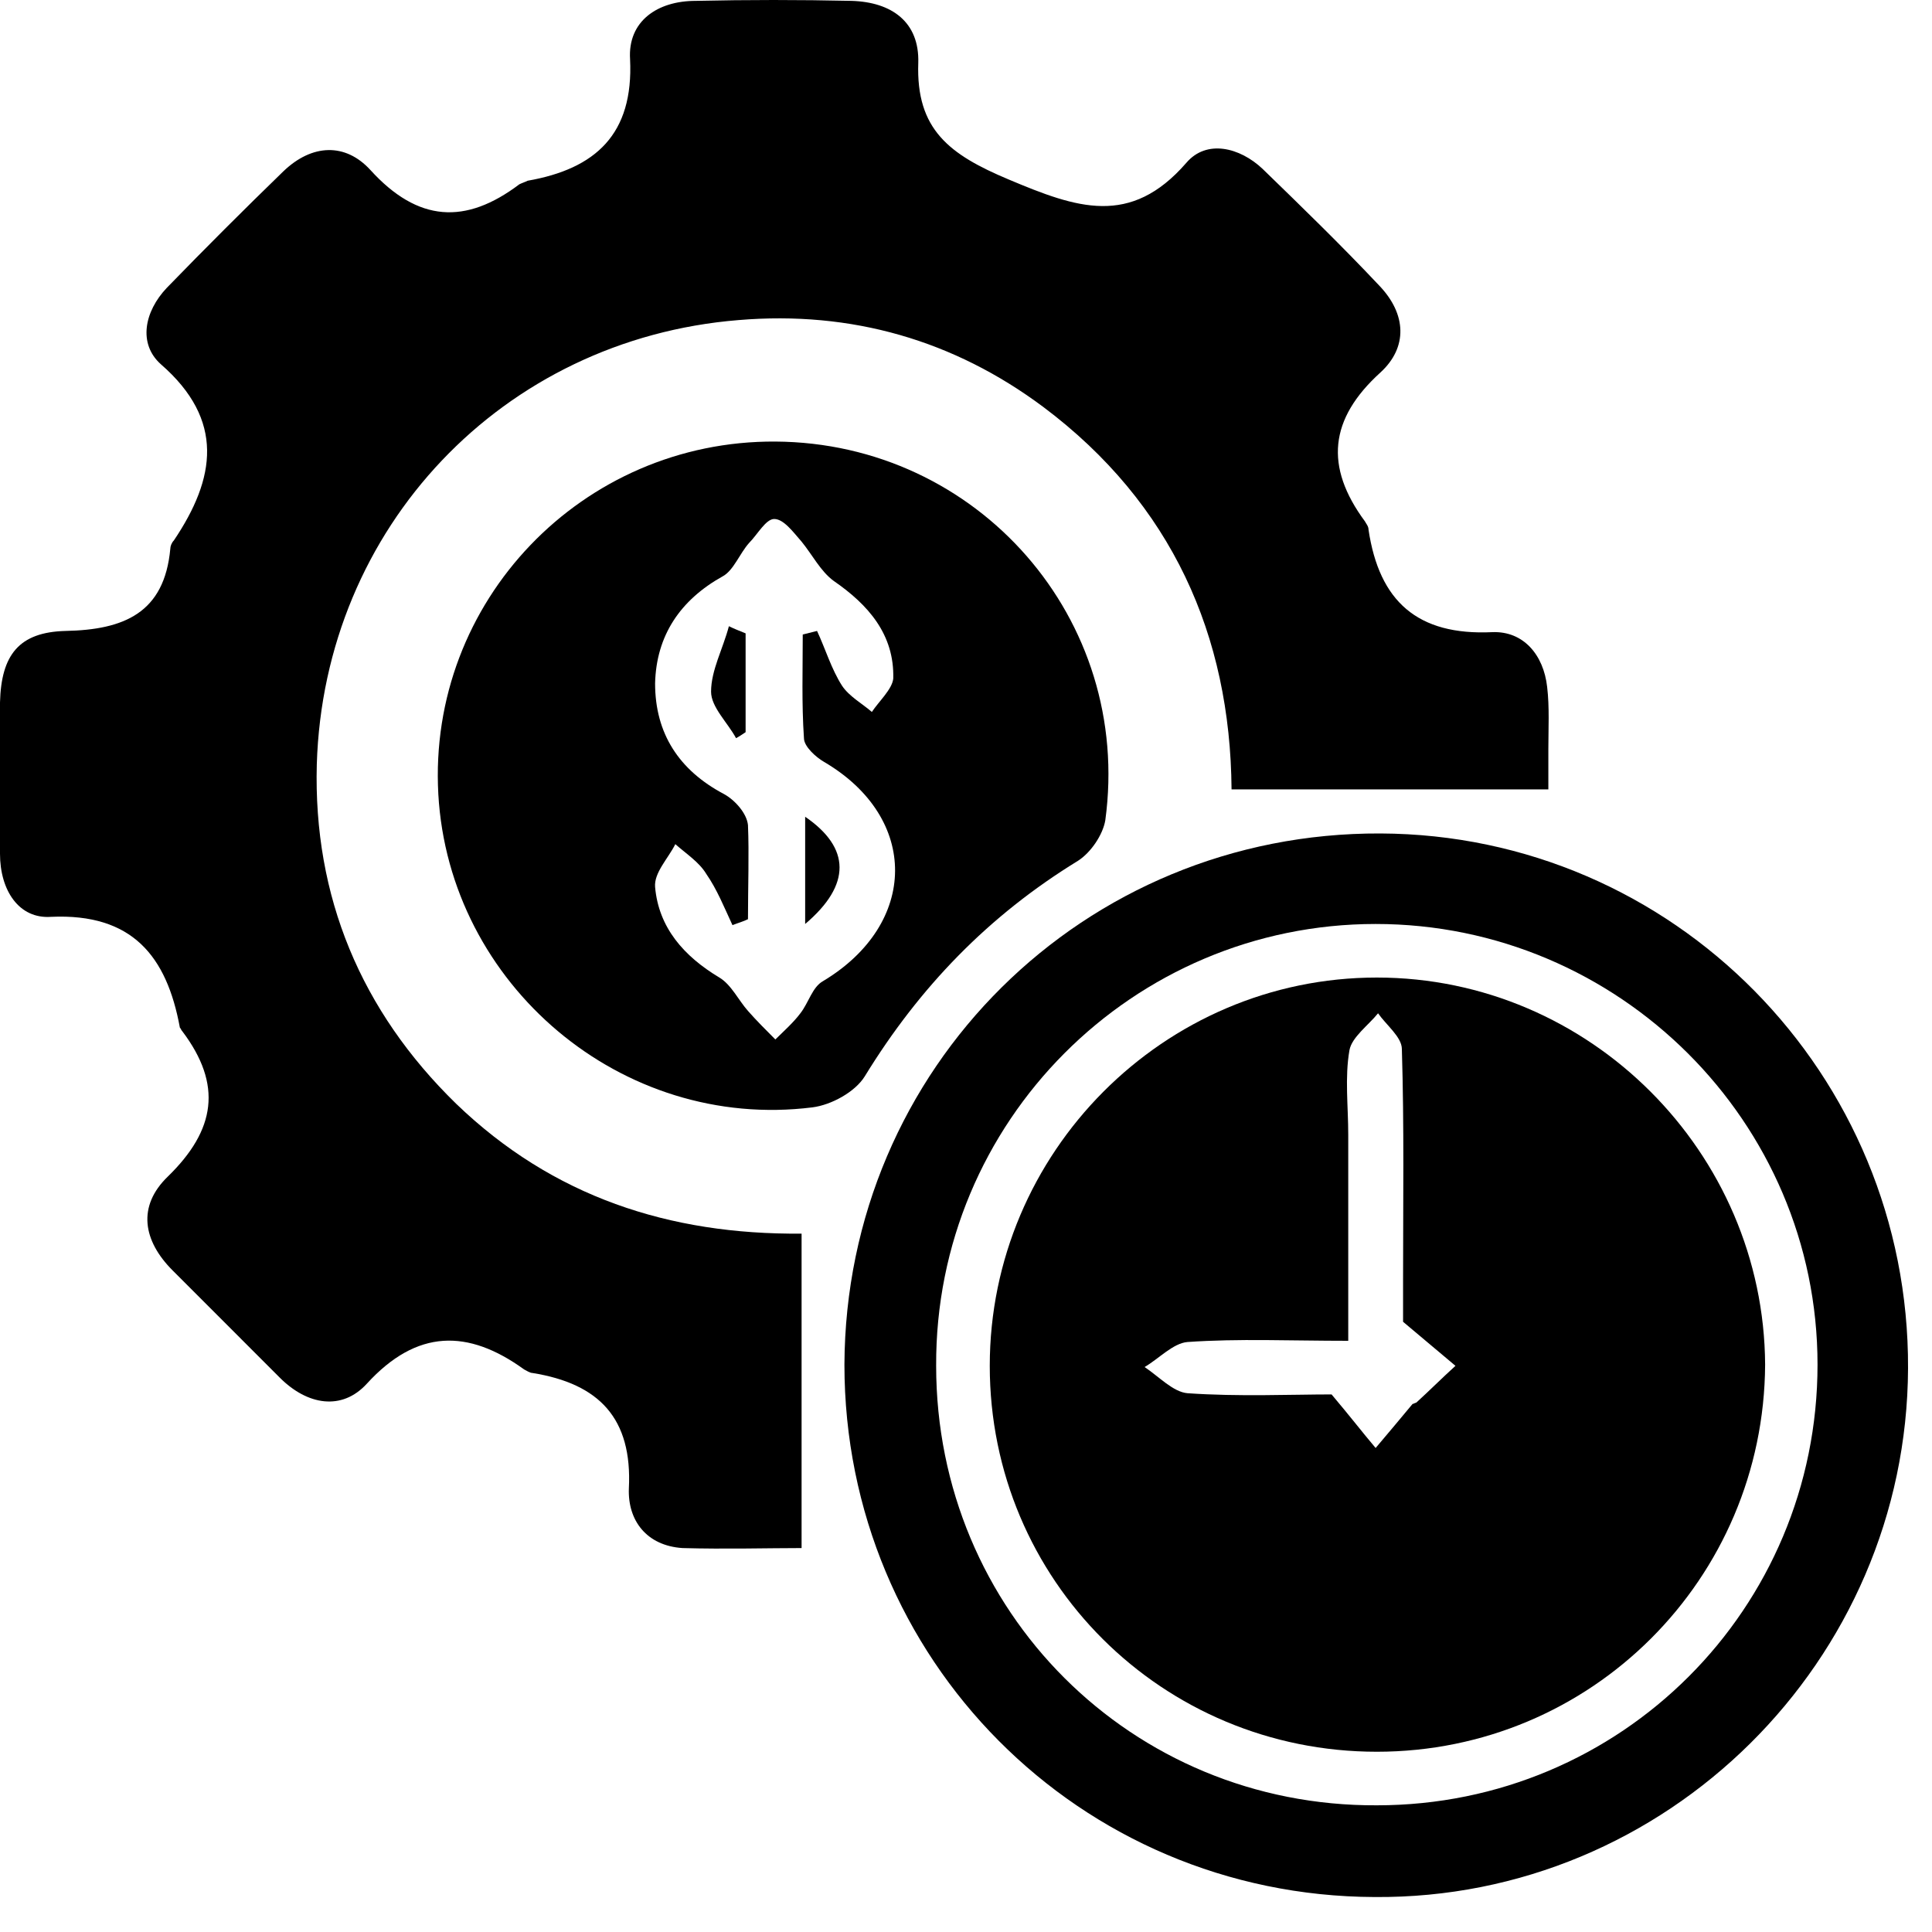 <svg width="40" height="40" viewBox="0 0 40 40" fill="none" xmlns="http://www.w3.org/2000/svg">
<path d="M16.596 25.541C16.596 27.735 16.596 29.856 16.596 32.051C15.905 32.051 15.018 32.076 14.13 32.051C13.39 32.002 12.995 31.484 13.02 30.818C13.094 29.363 12.404 28.648 11.023 28.426C10.973 28.426 10.899 28.377 10.85 28.352C9.691 27.514 8.631 27.514 7.595 28.648C7.077 29.215 6.362 29.092 5.795 28.525C5.055 27.785 4.315 27.045 3.576 26.305C2.959 25.689 2.836 24.974 3.477 24.357C4.463 23.395 4.611 22.459 3.773 21.349C3.748 21.324 3.748 21.299 3.724 21.275C3.452 19.795 2.737 18.907 1.06 18.982C0.395 19.031 0 18.439 0 17.675C0 16.639 0 15.579 0 14.543C0.025 13.556 0.395 13.088 1.356 13.063C2.565 13.039 3.403 12.693 3.526 11.362C3.526 11.312 3.551 11.239 3.6 11.189C4.463 9.907 4.661 8.699 3.329 7.54C2.86 7.12 2.984 6.455 3.452 5.961C4.241 5.148 5.055 4.334 5.869 3.545C6.461 2.978 7.151 2.953 7.669 3.52C8.655 4.605 9.642 4.654 10.752 3.816C10.801 3.791 10.875 3.767 10.924 3.742C12.33 3.495 13.119 2.78 13.045 1.227C12.995 0.438 13.612 0.018 14.401 0.018C15.486 -0.006 16.546 -0.006 17.631 0.018C18.47 0.043 19.037 0.462 19.012 1.301C18.963 2.682 19.654 3.2 20.886 3.717C22.292 4.309 23.402 4.704 24.561 3.372C24.98 2.879 25.67 3.052 26.139 3.495C26.953 4.285 27.766 5.074 28.555 5.912C29.123 6.504 29.147 7.194 28.58 7.712C27.52 8.674 27.421 9.66 28.26 10.795C28.284 10.844 28.334 10.893 28.334 10.967C28.555 12.447 29.345 13.162 30.898 13.088C31.539 13.063 31.958 13.556 32.032 14.222C32.082 14.642 32.057 15.085 32.057 15.505C32.057 15.825 32.057 16.17 32.057 16.343C29.838 16.343 27.692 16.343 25.498 16.343C25.473 13.162 24.265 10.425 21.602 8.427C19.752 7.046 17.631 6.43 15.289 6.627C10.406 7.022 6.707 10.918 6.559 15.825C6.485 18.562 7.472 20.93 9.445 22.853C11.442 24.776 13.858 25.566 16.596 25.541Z" fill="black"/>
<path d="M17.483 28.253C17.508 22.113 22.44 17.231 28.58 17.256C34.646 17.28 39.529 22.237 39.504 28.328C39.48 34.394 34.498 39.325 28.457 39.276C22.341 39.252 17.483 34.344 17.483 28.253ZM28.506 37.377C33.561 37.377 37.63 33.309 37.63 28.253C37.63 23.223 33.512 19.13 28.481 19.13C23.451 19.13 19.358 23.223 19.382 28.278C19.382 33.358 23.426 37.402 28.506 37.377Z" fill="black"/>
<path d="M16.053 9.142C20.245 9.167 23.451 12.817 22.884 16.984C22.834 17.28 22.588 17.65 22.317 17.823C20.467 18.957 19.037 20.436 17.903 22.286C17.705 22.606 17.212 22.878 16.818 22.927C12.872 23.42 9.297 20.387 9.075 16.442C8.853 12.447 12.058 9.118 16.053 9.142ZM15.486 19.031C15.387 19.08 15.289 19.105 15.165 19.154C14.993 18.784 14.845 18.414 14.623 18.094C14.475 17.847 14.204 17.675 13.982 17.477C13.834 17.773 13.538 18.069 13.563 18.365C13.637 19.203 14.154 19.795 14.894 20.239C15.141 20.387 15.289 20.708 15.486 20.93C15.659 21.127 15.856 21.324 16.053 21.521C16.226 21.349 16.423 21.176 16.571 20.979C16.744 20.757 16.818 20.436 17.04 20.313C19.012 19.13 19.037 16.935 17.064 15.776C16.892 15.677 16.645 15.455 16.645 15.283C16.596 14.568 16.62 13.852 16.62 13.137C16.719 13.113 16.818 13.088 16.916 13.063C17.089 13.433 17.212 13.852 17.434 14.198C17.582 14.42 17.853 14.568 18.051 14.74C18.198 14.518 18.47 14.272 18.494 14.05C18.519 13.137 17.977 12.521 17.262 12.028C16.99 11.83 16.818 11.485 16.596 11.214C16.423 11.017 16.226 10.745 16.029 10.745C15.856 10.745 15.683 11.066 15.511 11.239C15.313 11.46 15.19 11.806 14.968 11.929C14.08 12.422 13.587 13.162 13.563 14.148C13.563 15.184 14.056 15.948 14.993 16.442C15.215 16.565 15.461 16.836 15.486 17.083C15.511 17.675 15.486 18.365 15.486 19.031Z" fill="black"/>
<path d="M28.506 36.268C24.067 36.268 20.492 32.717 20.492 28.278C20.492 23.864 24.092 20.239 28.506 20.239C32.92 20.239 36.52 23.864 36.545 28.253C36.52 32.692 32.945 36.268 28.506 36.268ZM29.246 29.067C29.27 29.067 29.295 29.042 29.32 29.042C29.591 28.796 29.862 28.524 30.134 28.278C29.813 28.007 29.517 27.76 29.049 27.366C29.049 27.218 29.049 26.848 29.049 26.503C29.049 24.9 29.073 23.321 29.024 21.719C29.024 21.472 28.703 21.225 28.531 20.979C28.334 21.225 27.988 21.472 27.939 21.743C27.84 22.31 27.914 22.902 27.914 23.494C27.914 24.9 27.914 26.28 27.914 27.76C26.706 27.76 25.646 27.711 24.585 27.785C24.289 27.809 23.993 28.13 23.698 28.303C23.993 28.5 24.289 28.82 24.585 28.845C25.646 28.919 26.731 28.87 27.569 28.87C27.964 29.338 28.21 29.659 28.481 29.979C28.753 29.659 28.999 29.363 29.246 29.067Z" fill="black"/>
<path d="M15.437 13.113C15.437 13.803 15.437 14.469 15.437 15.159C15.363 15.209 15.289 15.258 15.239 15.283C15.067 14.962 14.722 14.641 14.722 14.321C14.722 13.877 14.968 13.433 15.091 12.965C15.19 13.014 15.313 13.063 15.437 13.113Z" fill="black"/>
<path d="M16.67 16.91C17.607 17.551 17.631 18.316 16.67 19.13C16.67 18.34 16.67 17.625 16.67 16.91Z" fill="black"/>
</svg>
